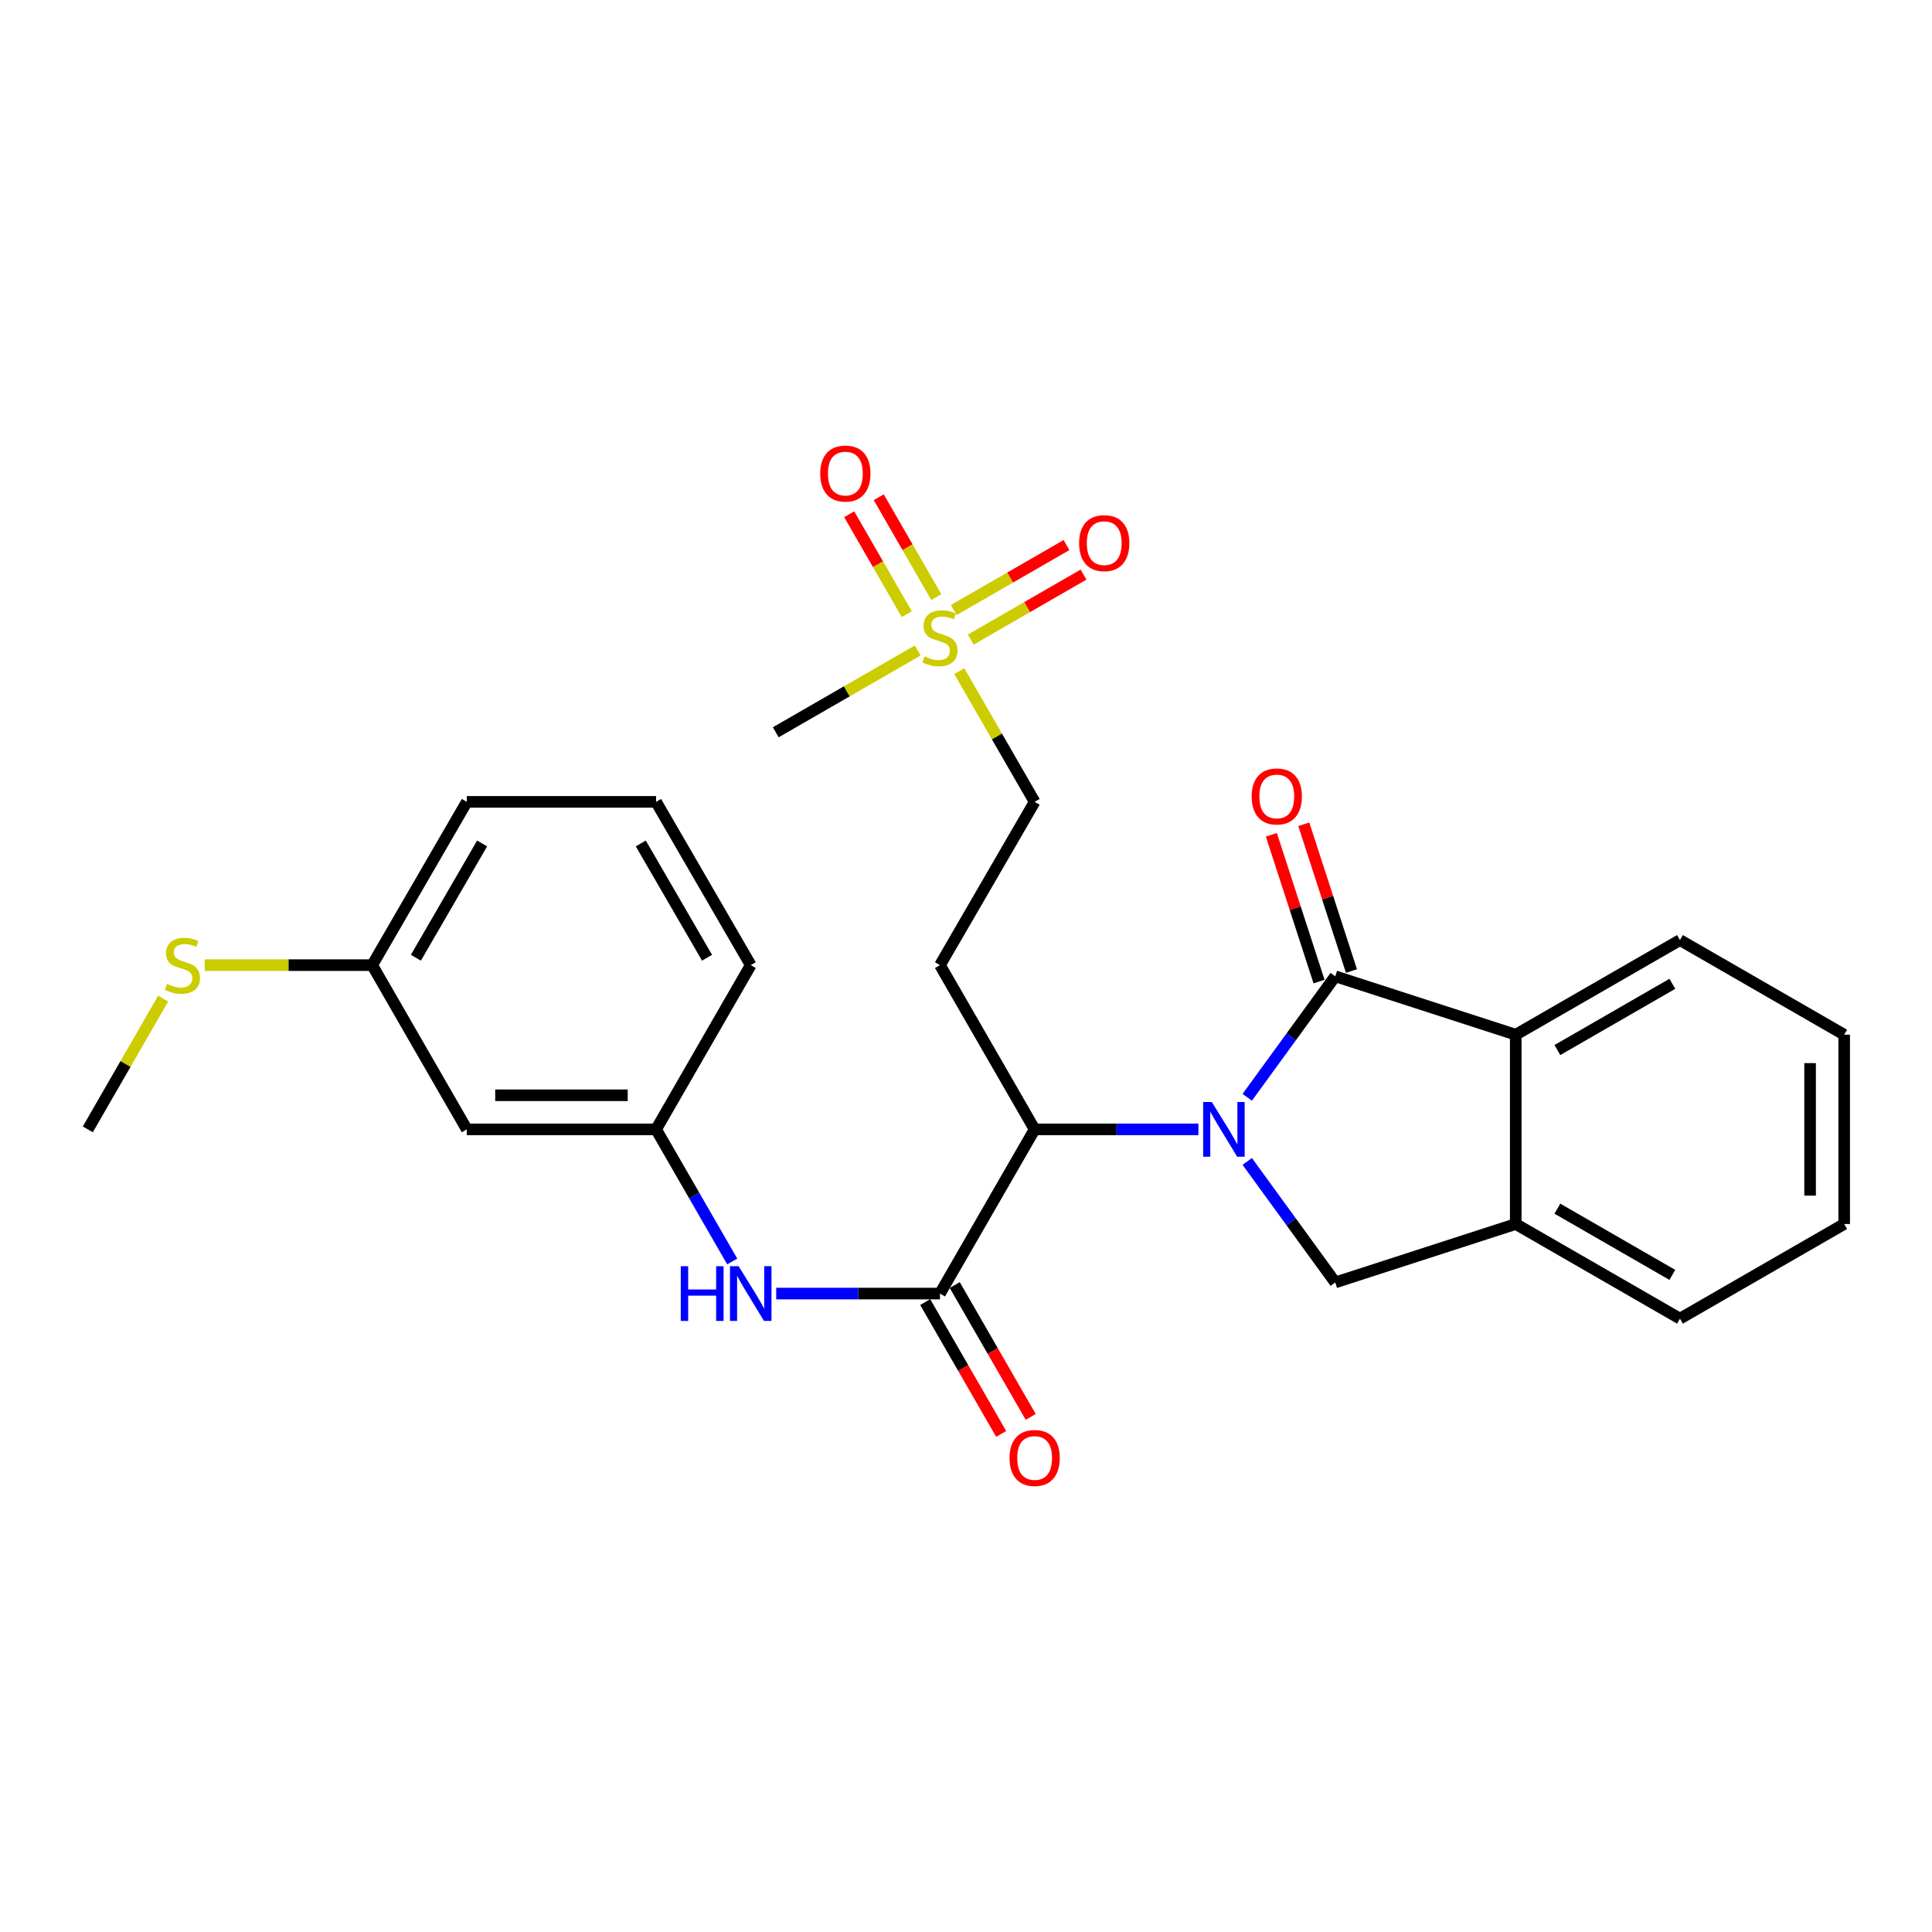 <?xml version='1.0' encoding='iso-8859-1'?>
<svg version='1.1' baseProfile='full'
              xmlns='http://www.w3.org/2000/svg'
                      xmlns:rdkit='http://www.rdkit.org/xml'
                      xmlns:xlink='http://www.w3.org/1999/xlink'
                  xml:space='preserve'
width='1000px' height='1000px' viewBox='0 0 1000 1000'>
<!-- END OF HEADER -->
<rect style='opacity:1.0;fill:#FFFFFF;stroke:none' width='1000' height='1000' x='0' y='0'> </rect>
<path class='bond-0' d='M 645.572,567.949 L 668.348,536.639' style='fill:none;fill-rule:evenodd;stroke:#0000FF;stroke-width:6px;stroke-linecap:butt;stroke-linejoin:miter;stroke-opacity:1' />
<path class='bond-0' d='M 668.348,536.639 L 691.123,505.329' style='fill:none;fill-rule:evenodd;stroke:#000000;stroke-width:6px;stroke-linecap:butt;stroke-linejoin:miter;stroke-opacity:1' />
<path class='bond-1' d='M 620.301,584.559 L 577.914,584.559' style='fill:none;fill-rule:evenodd;stroke:#0000FF;stroke-width:6px;stroke-linecap:butt;stroke-linejoin:miter;stroke-opacity:1' />
<path class='bond-1' d='M 577.914,584.559 L 535.527,584.559' style='fill:none;fill-rule:evenodd;stroke:#000000;stroke-width:6px;stroke-linecap:butt;stroke-linejoin:miter;stroke-opacity:1' />
<path class='bond-4' d='M 645.572,601.168 L 668.348,632.478' style='fill:none;fill-rule:evenodd;stroke:#0000FF;stroke-width:6px;stroke-linecap:butt;stroke-linejoin:miter;stroke-opacity:1' />
<path class='bond-4' d='M 668.348,632.478 L 691.123,663.788' style='fill:none;fill-rule:evenodd;stroke:#000000;stroke-width:6px;stroke-linecap:butt;stroke-linejoin:miter;stroke-opacity:1' />
<path class='bond-5' d='M 691.123,505.329 L 784.538,535.562' style='fill:none;fill-rule:evenodd;stroke:#000000;stroke-width:6px;stroke-linecap:butt;stroke-linejoin:miter;stroke-opacity:1' />
<path class='bond-9' d='M 699.515,502.603 L 687.178,464.623' style='fill:none;fill-rule:evenodd;stroke:#000000;stroke-width:6px;stroke-linecap:butt;stroke-linejoin:miter;stroke-opacity:1' />
<path class='bond-9' d='M 687.178,464.623 L 674.842,426.643' style='fill:none;fill-rule:evenodd;stroke:#FF0000;stroke-width:6px;stroke-linecap:butt;stroke-linejoin:miter;stroke-opacity:1' />
<path class='bond-9' d='M 682.732,508.055 L 670.396,470.074' style='fill:none;fill-rule:evenodd;stroke:#000000;stroke-width:6px;stroke-linecap:butt;stroke-linejoin:miter;stroke-opacity:1' />
<path class='bond-9' d='M 670.396,470.074 L 658.059,432.094' style='fill:none;fill-rule:evenodd;stroke:#FF0000;stroke-width:6px;stroke-linecap:butt;stroke-linejoin:miter;stroke-opacity:1' />
<path class='bond-2' d='M 535.527,584.559 L 486.53,669.552' style='fill:none;fill-rule:evenodd;stroke:#000000;stroke-width:6px;stroke-linecap:butt;stroke-linejoin:miter;stroke-opacity:1' />
<path class='bond-8' d='M 535.527,584.559 L 486.53,499.555' style='fill:none;fill-rule:evenodd;stroke:#000000;stroke-width:6px;stroke-linecap:butt;stroke-linejoin:miter;stroke-opacity:1' />
<path class='bond-7' d='M 486.53,669.552 L 444.148,669.552' style='fill:none;fill-rule:evenodd;stroke:#000000;stroke-width:6px;stroke-linecap:butt;stroke-linejoin:miter;stroke-opacity:1' />
<path class='bond-7' d='M 444.148,669.552 L 401.766,669.552' style='fill:none;fill-rule:evenodd;stroke:#0000FF;stroke-width:6px;stroke-linecap:butt;stroke-linejoin:miter;stroke-opacity:1' />
<path class='bond-13' d='M 478.886,673.958 L 498.551,708.078' style='fill:none;fill-rule:evenodd;stroke:#000000;stroke-width:6px;stroke-linecap:butt;stroke-linejoin:miter;stroke-opacity:1' />
<path class='bond-13' d='M 498.551,708.078 L 518.216,742.198' style='fill:none;fill-rule:evenodd;stroke:#FF0000;stroke-width:6px;stroke-linecap:butt;stroke-linejoin:miter;stroke-opacity:1' />
<path class='bond-13' d='M 494.175,665.147 L 513.839,699.267' style='fill:none;fill-rule:evenodd;stroke:#000000;stroke-width:6px;stroke-linecap:butt;stroke-linejoin:miter;stroke-opacity:1' />
<path class='bond-13' d='M 513.839,699.267 L 533.504,733.387' style='fill:none;fill-rule:evenodd;stroke:#FF0000;stroke-width:6px;stroke-linecap:butt;stroke-linejoin:miter;stroke-opacity:1' />
<path class='bond-3' d='M 496.522,347.38 L 516.024,381.211' style='fill:none;fill-rule:evenodd;stroke:#CCCC00;stroke-width:6px;stroke-linecap:butt;stroke-linejoin:miter;stroke-opacity:1' />
<path class='bond-3' d='M 516.024,381.211 L 535.527,415.041' style='fill:none;fill-rule:evenodd;stroke:#000000;stroke-width:6px;stroke-linecap:butt;stroke-linejoin:miter;stroke-opacity:1' />
<path class='bond-10' d='M 484.628,309.07 L 469.734,283.217' style='fill:none;fill-rule:evenodd;stroke:#CCCC00;stroke-width:6px;stroke-linecap:butt;stroke-linejoin:miter;stroke-opacity:1' />
<path class='bond-10' d='M 469.734,283.217 L 454.839,257.365' style='fill:none;fill-rule:evenodd;stroke:#FF0000;stroke-width:6px;stroke-linecap:butt;stroke-linejoin:miter;stroke-opacity:1' />
<path class='bond-10' d='M 469.338,317.879 L 454.444,292.026' style='fill:none;fill-rule:evenodd;stroke:#CCCC00;stroke-width:6px;stroke-linecap:butt;stroke-linejoin:miter;stroke-opacity:1' />
<path class='bond-10' d='M 454.444,292.026 L 439.55,266.173' style='fill:none;fill-rule:evenodd;stroke:#FF0000;stroke-width:6px;stroke-linecap:butt;stroke-linejoin:miter;stroke-opacity:1' />
<path class='bond-11' d='M 502.469,331.045 L 531.649,314.227' style='fill:none;fill-rule:evenodd;stroke:#CCCC00;stroke-width:6px;stroke-linecap:butt;stroke-linejoin:miter;stroke-opacity:1' />
<path class='bond-11' d='M 531.649,314.227 L 560.829,297.41' style='fill:none;fill-rule:evenodd;stroke:#FF0000;stroke-width:6px;stroke-linecap:butt;stroke-linejoin:miter;stroke-opacity:1' />
<path class='bond-11' d='M 493.658,315.756 L 522.838,298.939' style='fill:none;fill-rule:evenodd;stroke:#CCCC00;stroke-width:6px;stroke-linecap:butt;stroke-linejoin:miter;stroke-opacity:1' />
<path class='bond-11' d='M 522.838,298.939 L 552.018,282.121' style='fill:none;fill-rule:evenodd;stroke:#FF0000;stroke-width:6px;stroke-linecap:butt;stroke-linejoin:miter;stroke-opacity:1' />
<path class='bond-18' d='M 474.998,336.693 L 438.267,357.859' style='fill:none;fill-rule:evenodd;stroke:#CCCC00;stroke-width:6px;stroke-linecap:butt;stroke-linejoin:miter;stroke-opacity:1' />
<path class='bond-18' d='M 438.267,357.859 L 401.537,379.024' style='fill:none;fill-rule:evenodd;stroke:#000000;stroke-width:6px;stroke-linecap:butt;stroke-linejoin:miter;stroke-opacity:1' />
<path class='bond-6' d='M 691.123,663.788 L 784.538,633.545' style='fill:none;fill-rule:evenodd;stroke:#000000;stroke-width:6px;stroke-linecap:butt;stroke-linejoin:miter;stroke-opacity:1' />
<path class='bond-19' d='M 784.538,535.562 L 869.542,486.585' style='fill:none;fill-rule:evenodd;stroke:#000000;stroke-width:6px;stroke-linecap:butt;stroke-linejoin:miter;stroke-opacity:1' />
<path class='bond-19' d='M 806.098,543.505 L 865.601,509.221' style='fill:none;fill-rule:evenodd;stroke:#000000;stroke-width:6px;stroke-linecap:butt;stroke-linejoin:miter;stroke-opacity:1' />
<path class='bond-27' d='M 784.538,535.562 L 784.538,633.545' style='fill:none;fill-rule:evenodd;stroke:#000000;stroke-width:6px;stroke-linecap:butt;stroke-linejoin:miter;stroke-opacity:1' />
<path class='bond-20' d='M 784.538,633.545 L 869.542,682.522' style='fill:none;fill-rule:evenodd;stroke:#000000;stroke-width:6px;stroke-linecap:butt;stroke-linejoin:miter;stroke-opacity:1' />
<path class='bond-20' d='M 806.098,625.602 L 865.601,659.886' style='fill:none;fill-rule:evenodd;stroke:#000000;stroke-width:6px;stroke-linecap:butt;stroke-linejoin:miter;stroke-opacity:1' />
<path class='bond-14' d='M 379.002,652.94 L 359.296,618.749' style='fill:none;fill-rule:evenodd;stroke:#0000FF;stroke-width:6px;stroke-linecap:butt;stroke-linejoin:miter;stroke-opacity:1' />
<path class='bond-14' d='M 359.296,618.749 L 339.59,584.559' style='fill:none;fill-rule:evenodd;stroke:#000000;stroke-width:6px;stroke-linecap:butt;stroke-linejoin:miter;stroke-opacity:1' />
<path class='bond-12' d='M 486.53,499.555 L 535.527,415.041' style='fill:none;fill-rule:evenodd;stroke:#000000;stroke-width:6px;stroke-linecap:butt;stroke-linejoin:miter;stroke-opacity:1' />
<path class='bond-15' d='M 339.59,584.559 L 241.627,584.559' style='fill:none;fill-rule:evenodd;stroke:#000000;stroke-width:6px;stroke-linecap:butt;stroke-linejoin:miter;stroke-opacity:1' />
<path class='bond-15' d='M 324.896,566.913 L 256.321,566.913' style='fill:none;fill-rule:evenodd;stroke:#000000;stroke-width:6px;stroke-linecap:butt;stroke-linejoin:miter;stroke-opacity:1' />
<path class='bond-22' d='M 339.59,584.559 L 388.577,499.555' style='fill:none;fill-rule:evenodd;stroke:#000000;stroke-width:6px;stroke-linecap:butt;stroke-linejoin:miter;stroke-opacity:1' />
<path class='bond-16' d='M 241.627,584.559 L 192.65,499.555' style='fill:none;fill-rule:evenodd;stroke:#000000;stroke-width:6px;stroke-linecap:butt;stroke-linejoin:miter;stroke-opacity:1' />
<path class='bond-17' d='M 192.65,499.555 L 149.308,499.555' style='fill:none;fill-rule:evenodd;stroke:#000000;stroke-width:6px;stroke-linecap:butt;stroke-linejoin:miter;stroke-opacity:1' />
<path class='bond-17' d='M 149.308,499.555 L 105.967,499.555' style='fill:none;fill-rule:evenodd;stroke:#CCCC00;stroke-width:6px;stroke-linecap:butt;stroke-linejoin:miter;stroke-opacity:1' />
<path class='bond-29' d='M 192.65,499.555 L 241.627,415.041' style='fill:none;fill-rule:evenodd;stroke:#000000;stroke-width:6px;stroke-linecap:butt;stroke-linejoin:miter;stroke-opacity:1' />
<path class='bond-29' d='M 215.264,495.726 L 249.547,436.566' style='fill:none;fill-rule:evenodd;stroke:#000000;stroke-width:6px;stroke-linecap:butt;stroke-linejoin:miter;stroke-opacity:1' />
<path class='bond-24' d='M 84.445,516.888 L 64.95,550.723' style='fill:none;fill-rule:evenodd;stroke:#CCCC00;stroke-width:6px;stroke-linecap:butt;stroke-linejoin:miter;stroke-opacity:1' />
<path class='bond-24' d='M 64.95,550.723 L 45.455,584.559' style='fill:none;fill-rule:evenodd;stroke:#000000;stroke-width:6px;stroke-linecap:butt;stroke-linejoin:miter;stroke-opacity:1' />
<path class='bond-25' d='M 869.542,486.585 L 954.545,535.562' style='fill:none;fill-rule:evenodd;stroke:#000000;stroke-width:6px;stroke-linecap:butt;stroke-linejoin:miter;stroke-opacity:1' />
<path class='bond-26' d='M 869.542,682.522 L 954.545,633.545' style='fill:none;fill-rule:evenodd;stroke:#000000;stroke-width:6px;stroke-linecap:butt;stroke-linejoin:miter;stroke-opacity:1' />
<path class='bond-21' d='M 339.59,415.041 L 388.577,499.555' style='fill:none;fill-rule:evenodd;stroke:#000000;stroke-width:6px;stroke-linecap:butt;stroke-linejoin:miter;stroke-opacity:1' />
<path class='bond-21' d='M 331.671,436.567 L 365.962,495.727' style='fill:none;fill-rule:evenodd;stroke:#000000;stroke-width:6px;stroke-linecap:butt;stroke-linejoin:miter;stroke-opacity:1' />
<path class='bond-23' d='M 339.59,415.041 L 241.627,415.041' style='fill:none;fill-rule:evenodd;stroke:#000000;stroke-width:6px;stroke-linecap:butt;stroke-linejoin:miter;stroke-opacity:1' />
<path class='bond-28' d='M 954.545,535.562 L 954.545,633.545' style='fill:none;fill-rule:evenodd;stroke:#000000;stroke-width:6px;stroke-linecap:butt;stroke-linejoin:miter;stroke-opacity:1' />
<path class='bond-28' d='M 936.9,550.26 L 936.9,618.848' style='fill:none;fill-rule:evenodd;stroke:#000000;stroke-width:6px;stroke-linecap:butt;stroke-linejoin:miter;stroke-opacity:1' />
<path  class='atom-0' d='M 627.23 570.399
L 636.51 585.399
Q 637.43 586.879, 638.91 589.559
Q 640.39 592.239, 640.47 592.399
L 640.47 570.399
L 644.23 570.399
L 644.23 598.719
L 640.35 598.719
L 630.39 582.319
Q 629.23 580.399, 627.99 578.199
Q 626.79 575.999, 626.43 575.319
L 626.43 598.719
L 622.75 598.719
L 622.75 570.399
L 627.23 570.399
' fill='#0000FF'/>
<path  class='atom-4' d='M 478.53 339.768
Q 478.85 339.888, 480.17 340.448
Q 481.49 341.008, 482.93 341.368
Q 484.41 341.688, 485.85 341.688
Q 488.53 341.688, 490.09 340.408
Q 491.65 339.088, 491.65 336.808
Q 491.65 335.248, 490.85 334.288
Q 490.09 333.328, 488.89 332.808
Q 487.69 332.288, 485.69 331.688
Q 483.17 330.928, 481.65 330.208
Q 480.17 329.488, 479.09 327.968
Q 478.05 326.448, 478.05 323.888
Q 478.05 320.328, 480.45 318.128
Q 482.89 315.928, 487.69 315.928
Q 490.97 315.928, 494.69 317.488
L 493.77 320.568
Q 490.37 319.168, 487.81 319.168
Q 485.05 319.168, 483.53 320.328
Q 482.01 321.448, 482.05 323.408
Q 482.05 324.928, 482.81 325.848
Q 483.61 326.768, 484.73 327.288
Q 485.89 327.808, 487.81 328.408
Q 490.37 329.208, 491.89 330.008
Q 493.41 330.808, 494.49 332.448
Q 495.61 334.048, 495.61 336.808
Q 495.61 340.728, 492.97 342.848
Q 490.37 344.928, 486.01 344.928
Q 483.49 344.928, 481.57 344.368
Q 479.69 343.848, 477.45 342.928
L 478.53 339.768
' fill='#CCCC00'/>
<path  class='atom-8' d='M 352.357 655.392
L 356.197 655.392
L 356.197 667.432
L 370.677 667.432
L 370.677 655.392
L 374.517 655.392
L 374.517 683.712
L 370.677 683.712
L 370.677 670.632
L 356.197 670.632
L 356.197 683.712
L 352.357 683.712
L 352.357 655.392
' fill='#0000FF'/>
<path  class='atom-8' d='M 382.317 655.392
L 391.597 670.392
Q 392.517 671.872, 393.997 674.552
Q 395.477 677.232, 395.557 677.392
L 395.557 655.392
L 399.317 655.392
L 399.317 683.712
L 395.437 683.712
L 385.477 667.312
Q 384.317 665.392, 383.077 663.192
Q 381.877 660.992, 381.517 660.312
L 381.517 683.712
L 377.837 683.712
L 377.837 655.392
L 382.317 655.392
' fill='#0000FF'/>
<path  class='atom-10' d='M 647.861 412.239
Q 647.861 405.439, 651.221 401.639
Q 654.581 397.839, 660.861 397.839
Q 667.141 397.839, 670.501 401.639
Q 673.861 405.439, 673.861 412.239
Q 673.861 419.119, 670.461 423.039
Q 667.061 426.919, 660.861 426.919
Q 654.621 426.919, 651.221 423.039
Q 647.861 419.159, 647.861 412.239
M 660.861 423.719
Q 665.181 423.719, 667.501 420.839
Q 669.861 417.919, 669.861 412.239
Q 669.861 406.679, 667.501 403.879
Q 665.181 401.039, 660.861 401.039
Q 656.541 401.039, 654.181 403.839
Q 651.861 406.639, 651.861 412.239
Q 651.861 417.959, 654.181 420.839
Q 656.541 423.719, 660.861 423.719
' fill='#FF0000'/>
<path  class='atom-11' d='M 424.554 245.114
Q 424.554 238.314, 427.914 234.514
Q 431.274 230.714, 437.554 230.714
Q 443.834 230.714, 447.194 234.514
Q 450.554 238.314, 450.554 245.114
Q 450.554 251.994, 447.154 255.914
Q 443.754 259.794, 437.554 259.794
Q 431.314 259.794, 427.914 255.914
Q 424.554 252.034, 424.554 245.114
M 437.554 256.594
Q 441.874 256.594, 444.194 253.714
Q 446.554 250.794, 446.554 245.114
Q 446.554 239.554, 444.194 236.754
Q 441.874 233.914, 437.554 233.914
Q 433.234 233.914, 430.874 236.714
Q 428.554 239.514, 428.554 245.114
Q 428.554 250.834, 430.874 253.714
Q 433.234 256.594, 437.554 256.594
' fill='#FF0000'/>
<path  class='atom-12' d='M 558.544 281.131
Q 558.544 274.331, 561.904 270.531
Q 565.264 266.731, 571.544 266.731
Q 577.824 266.731, 581.184 270.531
Q 584.544 274.331, 584.544 281.131
Q 584.544 288.011, 581.144 291.931
Q 577.744 295.811, 571.544 295.811
Q 565.304 295.811, 561.904 291.931
Q 558.544 288.051, 558.544 281.131
M 571.544 292.611
Q 575.864 292.611, 578.184 289.731
Q 580.544 286.811, 580.544 281.131
Q 580.544 275.571, 578.184 272.771
Q 575.864 269.931, 571.544 269.931
Q 567.224 269.931, 564.864 272.731
Q 562.544 275.531, 562.544 281.131
Q 562.544 286.851, 564.864 289.731
Q 567.224 292.611, 571.544 292.611
' fill='#FF0000'/>
<path  class='atom-14' d='M 522.527 754.646
Q 522.527 747.846, 525.887 744.046
Q 529.247 740.246, 535.527 740.246
Q 541.807 740.246, 545.167 744.046
Q 548.527 747.846, 548.527 754.646
Q 548.527 761.526, 545.127 765.446
Q 541.727 769.326, 535.527 769.326
Q 529.287 769.326, 525.887 765.446
Q 522.527 761.566, 522.527 754.646
M 535.527 766.126
Q 539.847 766.126, 542.167 763.246
Q 544.527 760.326, 544.527 754.646
Q 544.527 749.086, 542.167 746.286
Q 539.847 743.446, 535.527 743.446
Q 531.207 743.446, 528.847 746.246
Q 526.527 749.046, 526.527 754.646
Q 526.527 760.366, 528.847 763.246
Q 531.207 766.126, 535.527 766.126
' fill='#FF0000'/>
<path  class='atom-18' d='M 86.431 509.275
Q 86.751 509.395, 88.071 509.955
Q 89.391 510.515, 90.831 510.875
Q 92.311 511.195, 93.751 511.195
Q 96.431 511.195, 97.991 509.915
Q 99.551 508.595, 99.551 506.315
Q 99.551 504.755, 98.751 503.795
Q 97.991 502.835, 96.791 502.315
Q 95.591 501.795, 93.591 501.195
Q 91.071 500.435, 89.551 499.715
Q 88.071 498.995, 86.991 497.475
Q 85.951 495.955, 85.951 493.395
Q 85.951 489.835, 88.351 487.635
Q 90.791 485.435, 95.591 485.435
Q 98.871 485.435, 102.591 486.995
L 101.671 490.075
Q 98.271 488.675, 95.711 488.675
Q 92.951 488.675, 91.431 489.835
Q 89.911 490.955, 89.951 492.915
Q 89.951 494.435, 90.711 495.355
Q 91.511 496.275, 92.631 496.795
Q 93.791 497.315, 95.711 497.915
Q 98.271 498.715, 99.791 499.515
Q 101.311 500.315, 102.391 501.955
Q 103.511 503.555, 103.511 506.315
Q 103.511 510.235, 100.871 512.355
Q 98.271 514.435, 93.911 514.435
Q 91.391 514.435, 89.471 513.875
Q 87.591 513.355, 85.351 512.435
L 86.431 509.275
' fill='#CCCC00'/>
</svg>
